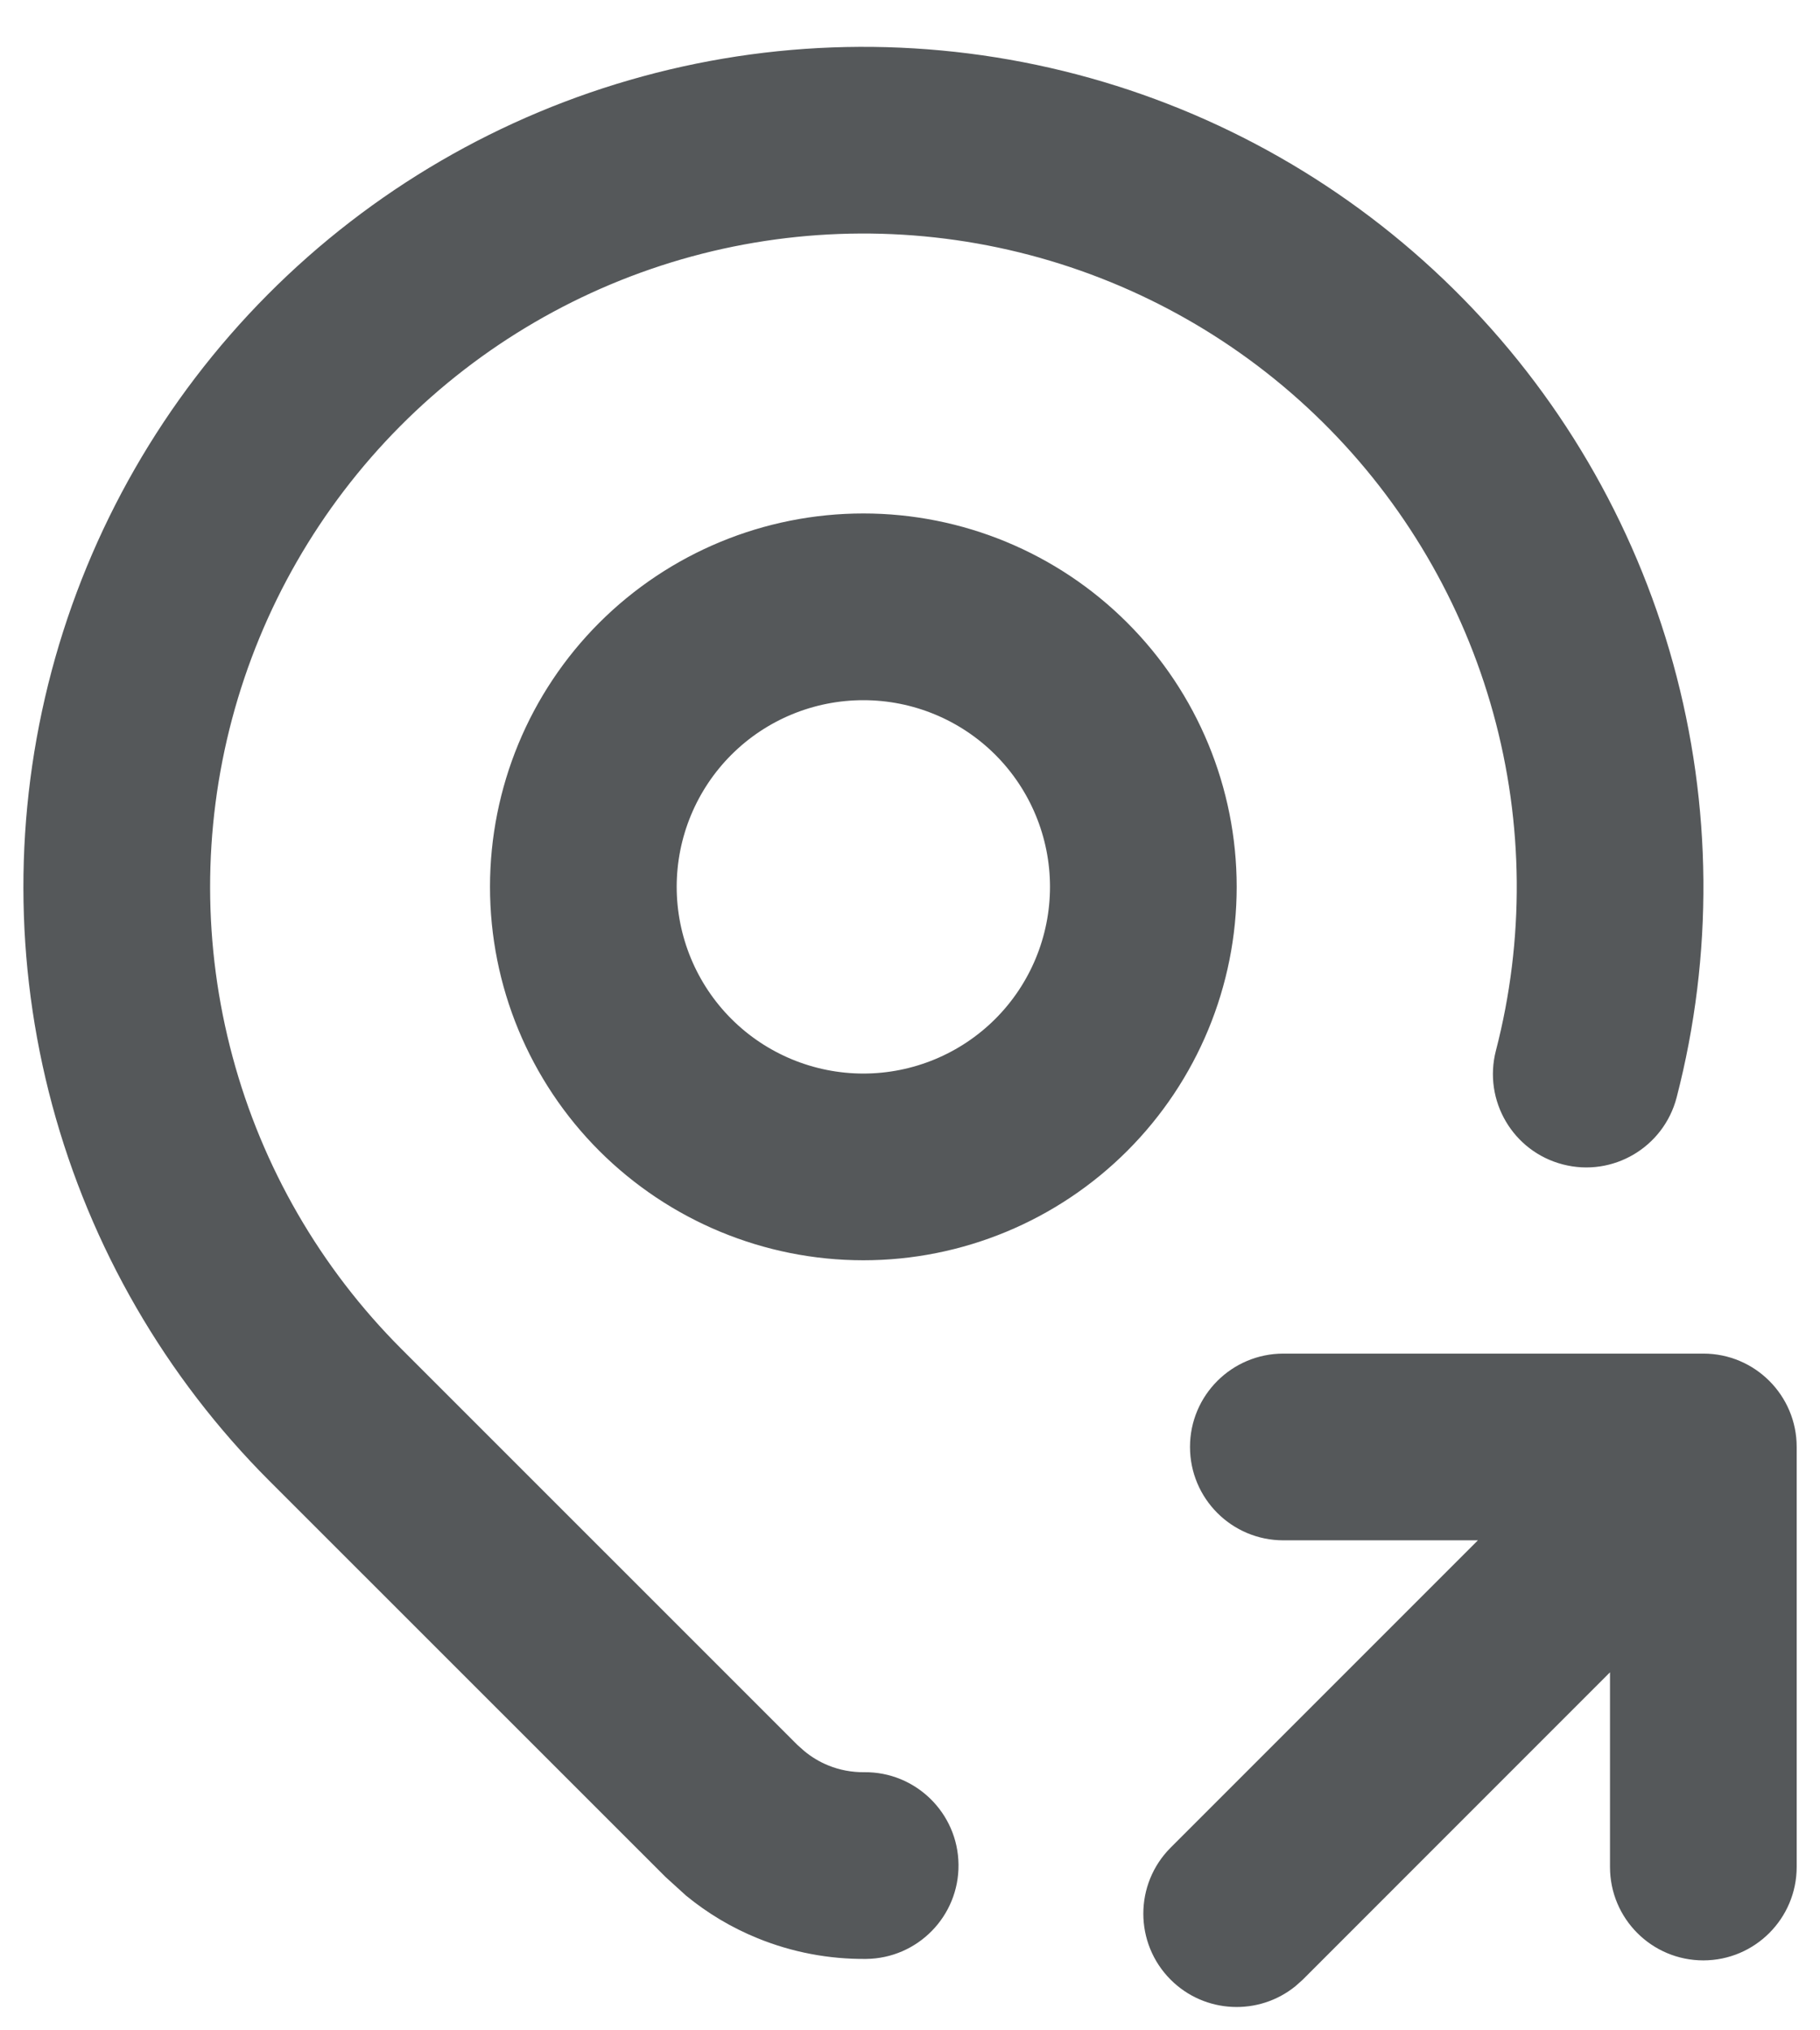 <svg width="26" height="29" viewBox="0 0 26 29" fill="none" xmlns="http://www.w3.org/2000/svg">
<path d="M9.181 1.091C11.209 0.538 13.347 0.529 15.38 1.062C17.413 1.595 19.27 2.653 20.766 4.13C22.262 5.606 23.343 7.451 23.902 9.477C24.461 11.503 24.479 13.64 23.952 15.675C23.767 16.388 23.04 16.817 22.327 16.632C21.614 16.448 21.186 15.72 21.37 15.007C21.78 13.425 21.767 11.762 21.332 10.186C20.897 8.61 20.055 7.175 18.892 6.027C17.729 4.878 16.284 4.056 14.703 3.641C13.122 3.226 11.459 3.234 9.882 3.663C8.304 4.093 6.867 4.93 5.715 6.089C4.563 7.249 3.735 8.69 3.315 10.27C2.895 11.85 2.897 13.513 3.322 15.092C3.746 16.671 4.578 18.11 5.733 19.266L11.392 24.924L11.491 25.012C11.593 25.096 11.707 25.165 11.83 25.215C11.993 25.282 12.169 25.315 12.345 25.313C13.081 25.305 13.685 25.896 13.693 26.632C13.701 27.369 13.11 27.972 12.374 27.98C11.842 27.985 11.314 27.885 10.822 27.684C10.452 27.534 10.108 27.328 9.801 27.076L9.507 26.809L3.848 21.152C2.362 19.665 1.292 17.814 0.746 15.785C0.2 13.755 0.197 11.617 0.737 9.585C1.277 7.554 2.341 5.7 3.823 4.209C5.305 2.718 7.153 1.643 9.181 1.091ZM15 12.667C15 11.96 14.719 11.281 14.219 10.781C13.719 10.281 13.04 10.001 12.334 10.001C11.627 10.001 10.948 10.281 10.448 10.781C9.948 11.281 9.667 11.96 9.667 12.667C9.667 13.374 9.948 14.053 10.448 14.553C10.948 15.053 11.627 15.334 12.334 15.334C13.04 15.334 13.719 15.053 14.219 14.553C14.719 14.053 15 13.374 15 12.667ZM25.667 26.667C25.666 27.403 25.07 28 24.334 28.001C23.597 28.001 23 27.404 23 26.667V23.886L18.61 28.277L18.508 28.368C17.984 28.795 17.212 28.764 16.724 28.277C16.203 27.756 16.203 26.911 16.724 26.39L21.113 22.001H18.334C17.597 22.001 17 21.404 17 20.667C17 19.931 17.597 19.334 18.334 19.334H24.334C25.07 19.334 25.667 19.931 25.667 20.667V26.667ZM17.667 12.667C17.667 14.082 17.104 15.438 16.104 16.438C15.104 17.438 13.748 18.001 12.334 18.001C10.919 18.001 9.562 17.438 8.561 16.438C7.561 15.438 7 14.082 7 12.667C7 11.253 7.561 9.895 8.561 8.895C9.562 7.895 10.919 7.334 12.334 7.334C13.748 7.334 15.104 7.895 16.104 8.895C17.105 9.895 17.667 11.253 17.667 12.667Z" fill="#55585A"/>
</svg>
